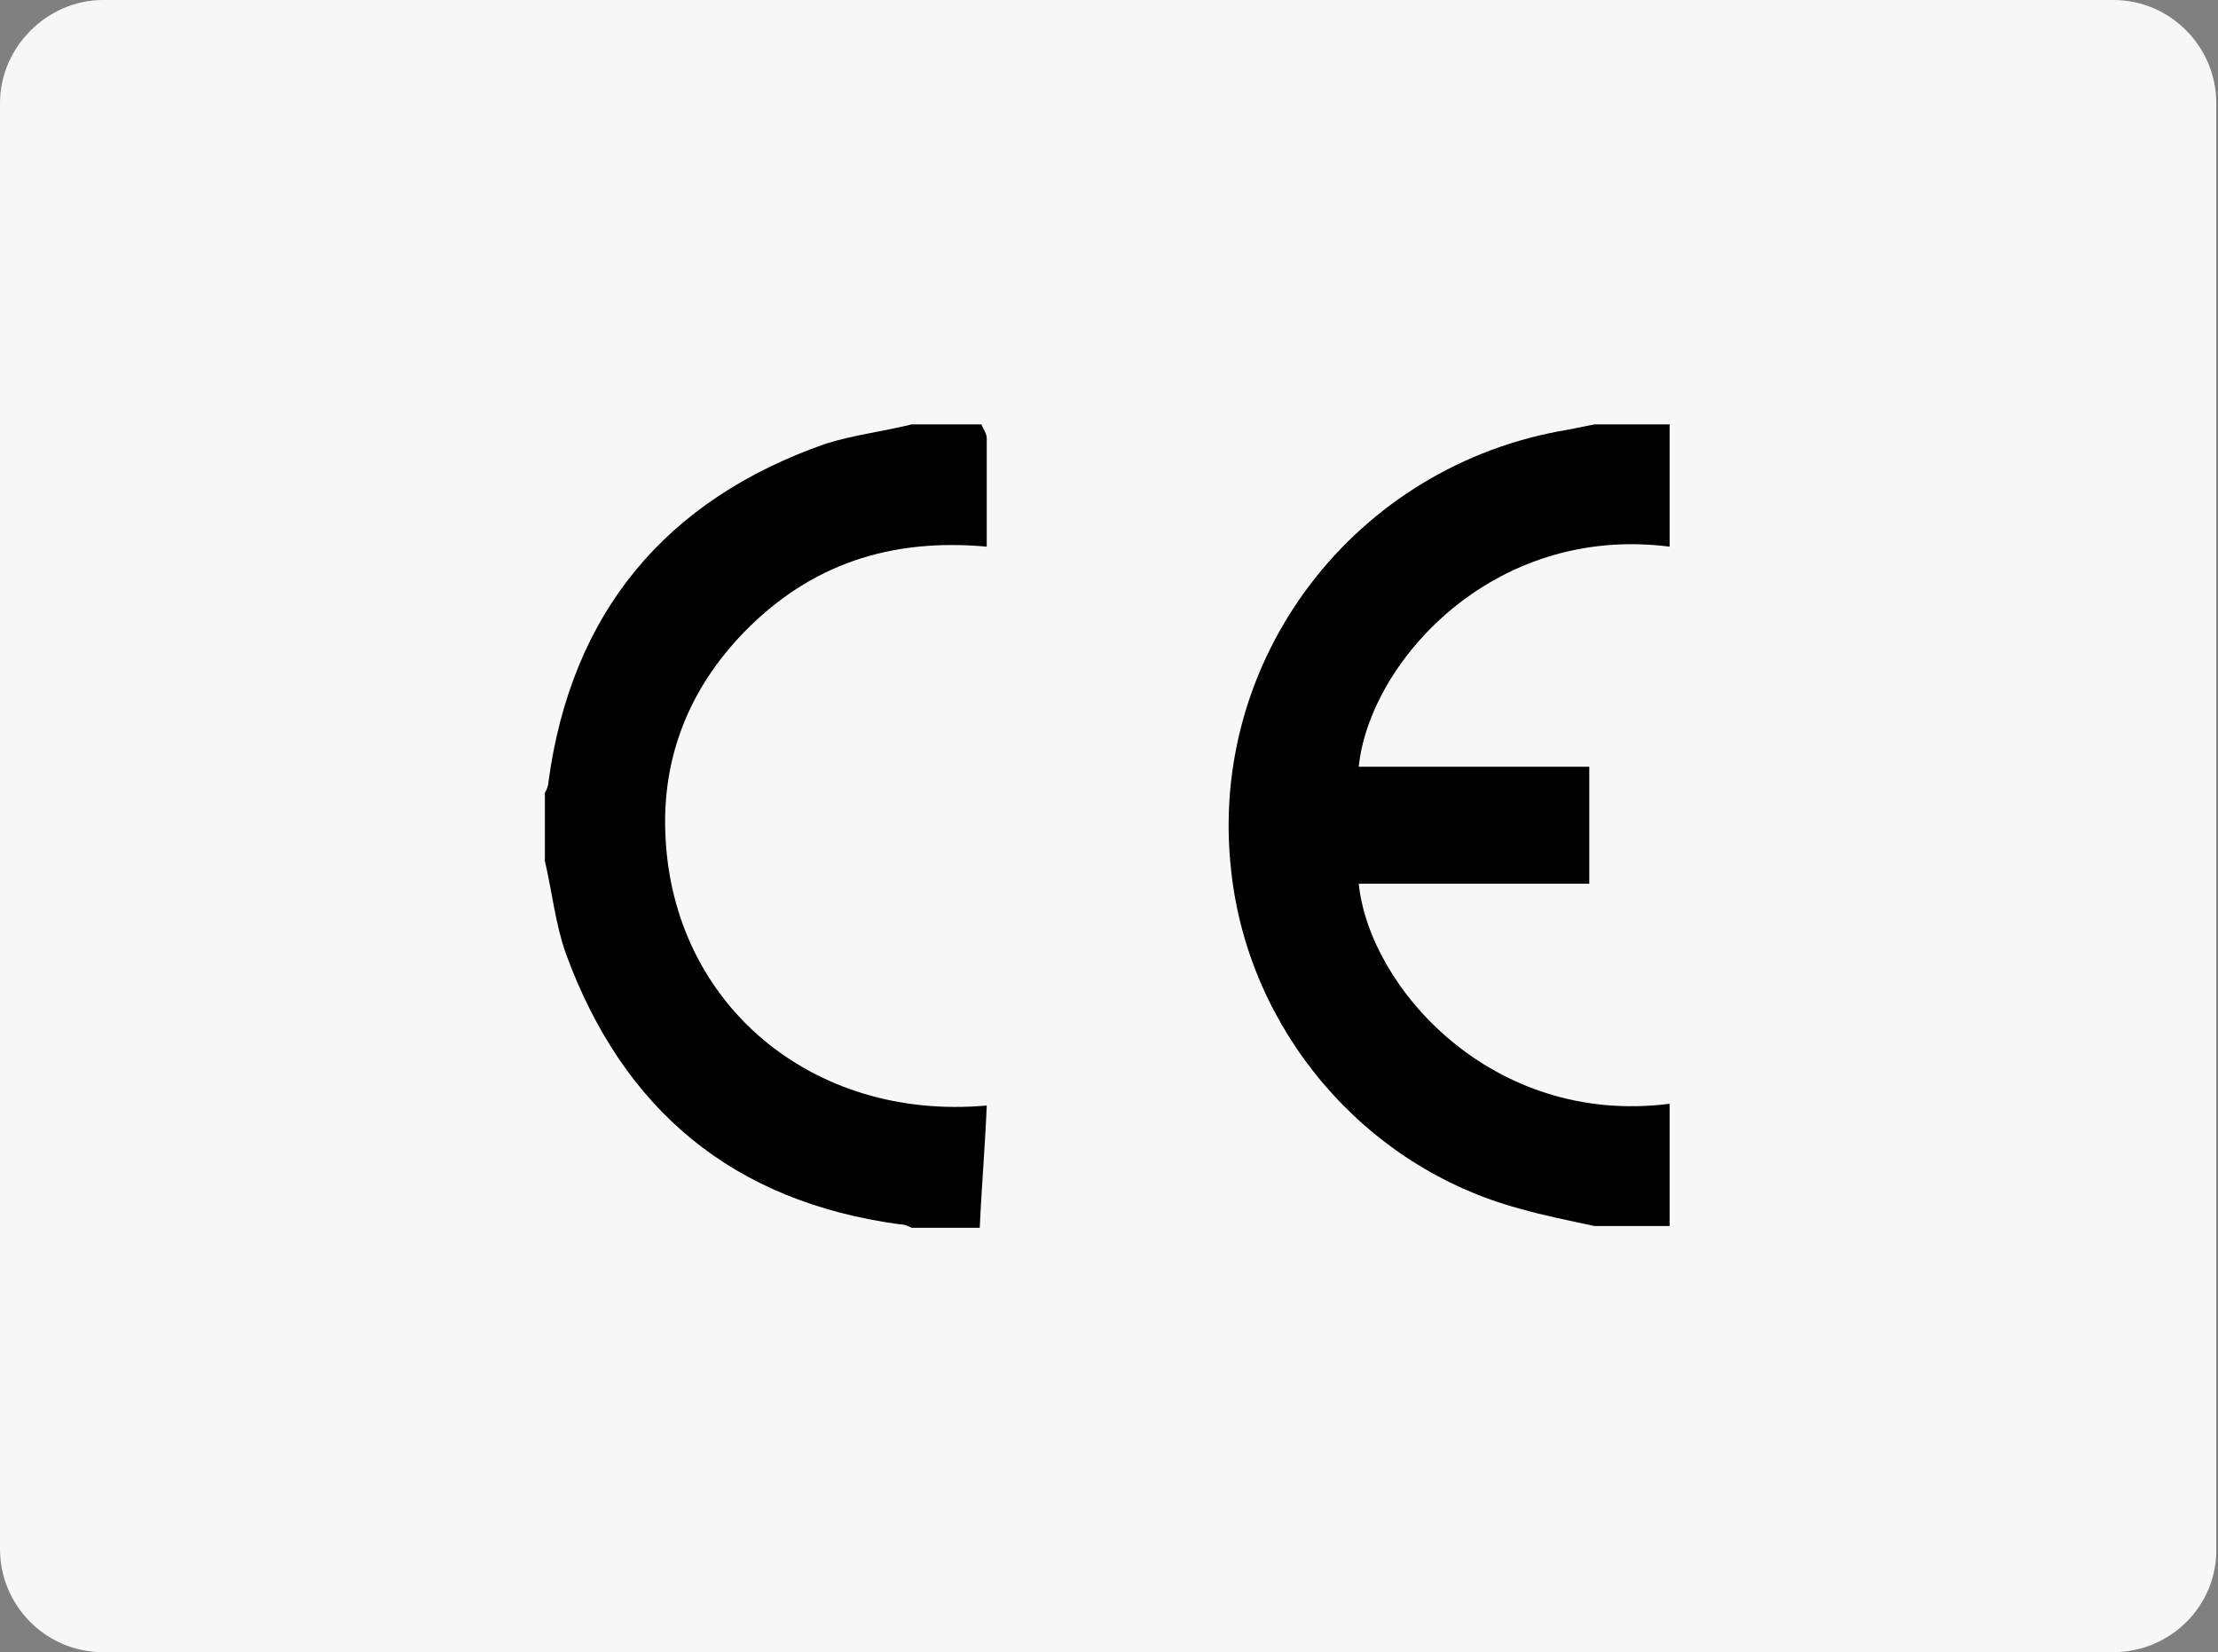 <svg xmlns="http://www.w3.org/2000/svg" xmlns:xlink="http://www.w3.org/1999/xlink" id="Layer_1" x="0px" y="0px" viewBox="0 0 127 94.6" style="enable-background:new 0 0 127 94.6;" xml:space="preserve"><rect x="0" y="0" width="127" height="94.6" fill="#808080" stroke="none"/><style type="text/css">	.st0{fill:#F8F7F7;}	.st1{fill:#2B1B39;}	.st2{fill:#811916;}	.st3{fill:#D82817;}	.st4{fill:#048C38;}	.st5{fill:#39276E;}	.st6{fill:#11713C;}	.st7{fill:#F2F0F0;}	.st8{fill:#E2720C;}</style><g>	<path class="st0" d="M121,94.6H5.9c-3.3,0-5.9-2.7-5.9-5.9V5.9C0,2.7,2.7,0,5.9,0H121c3.3,0,5.9,2.7,5.9,5.9v82.7  C127,91.9,124.3,94.6,121,94.6z"></path>	<g>		<path d="M91.3,70.2c-1.4-0.3-2.9-0.6-4.3-1C78.1,66.8,71.5,59,70.5,49.9c-1.4-12.2,7.1-23.3,19.3-25.3c0.5-0.1,1-0.2,1.5-0.3   c1.4,0,2.9,0,4.3,0c0,2.3,0,4.7,0,7C85.4,30,78.4,38,77.8,43.9c4.4,0,8.8,0,13.2,0c0,2.3,0,4.5,0,6.7c-4.4,0-8.8,0-13.2,0   c0.6,5.9,7.6,13.9,17.8,12.6c0,2.3,0,4.7,0,7C94.2,70.2,92.7,70.2,91.3,70.2z"></path>		<path d="M56.2,24.3c0.1,0.3,0.3,0.5,0.3,0.8c0,2,0,4.1,0,6.2c-5.5-0.5-10.1,1-13.9,4.9c-3.1,3.2-4.7,7.1-4.5,11.6   c0.4,9.7,8.4,16.4,18.4,15.5c-0.1,2.4-0.3,4.7-0.4,7c-1.3,0-2.6,0-3.9,0c-0.2-0.1-0.4-0.2-0.7-0.2c-9.5-1.3-15.8-6.5-19.1-15.5   c-0.6-1.7-0.8-3.6-1.2-5.3c0-1.3,0-2.6,0-3.9c0.1-0.2,0.2-0.4,0.2-0.6c1.3-9.7,6.7-16.2,15.9-19.4c1.6-0.5,3.3-0.7,4.9-1.1   C53.7,24.3,54.9,24.3,56.2,24.3z"></path>	</g></g></svg>